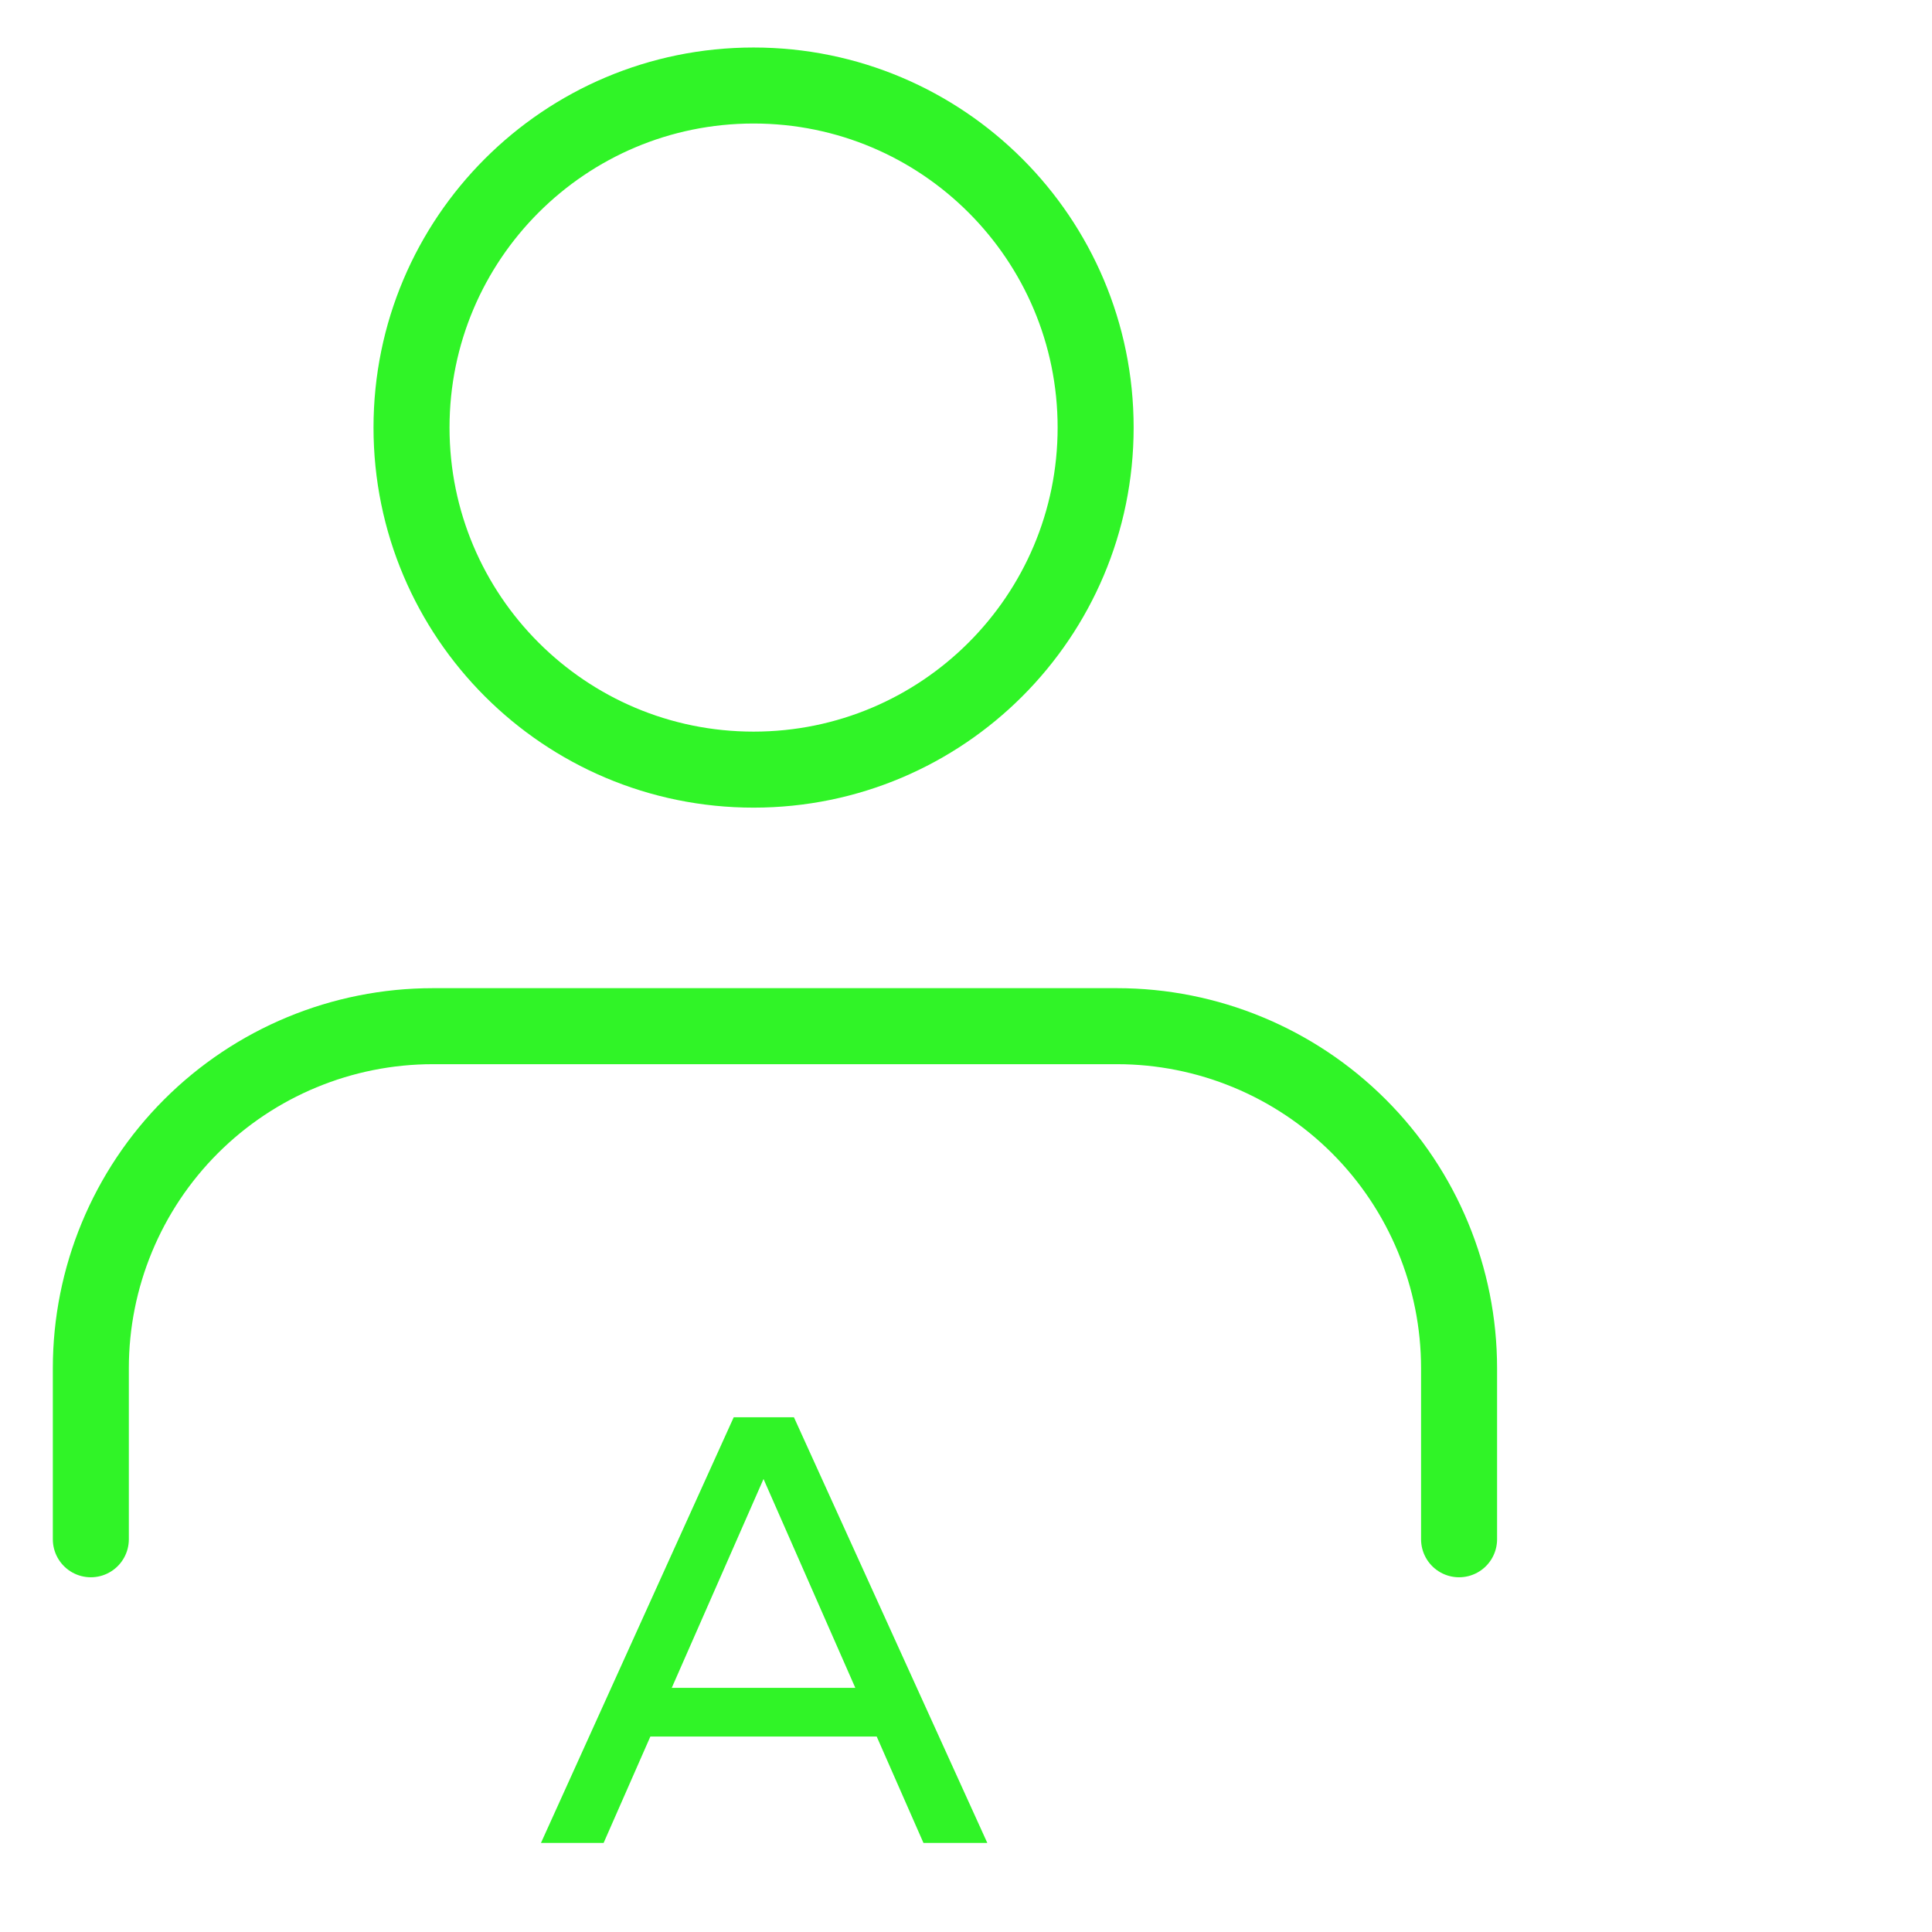 <svg width="61" height="61" viewBox="0 0 61 61" fill="none" xmlns="http://www.w3.org/2000/svg">
<path d="M46.068 48.6V43.2C46.068 40.335 44.93 37.588 42.905 35.563C40.879 33.538 38.132 32.4 35.268 32.4H13.668C10.804 32.4 8.057 33.538 6.031 35.563C4.006 37.588 2.868 40.335 2.868 43.2V48.6" stroke="#30F427" stroke-width="2.4" stroke-linecap="round" stroke-linejoin="round"/>
<path d="M23.793 24.3C29.758 24.3 34.593 19.465 34.593 13.5C34.593 7.535 29.758 2.7 23.793 2.7C17.828 2.7 12.993 7.535 12.993 13.5C12.993 19.465 17.828 24.3 23.793 24.3Z" stroke="#30F427" stroke-width="2.4" stroke-linecap="round" stroke-linejoin="round"/>
<path d="M17.08 58.188L23.166 44.748H25.067L31.173 58.188H29.157L23.723 45.823H24.491L19.058 58.188H17.08ZM19.672 54.828L20.19 53.291H27.755L28.312 54.828H19.672Z" fill="#30F427"/>
</svg>
